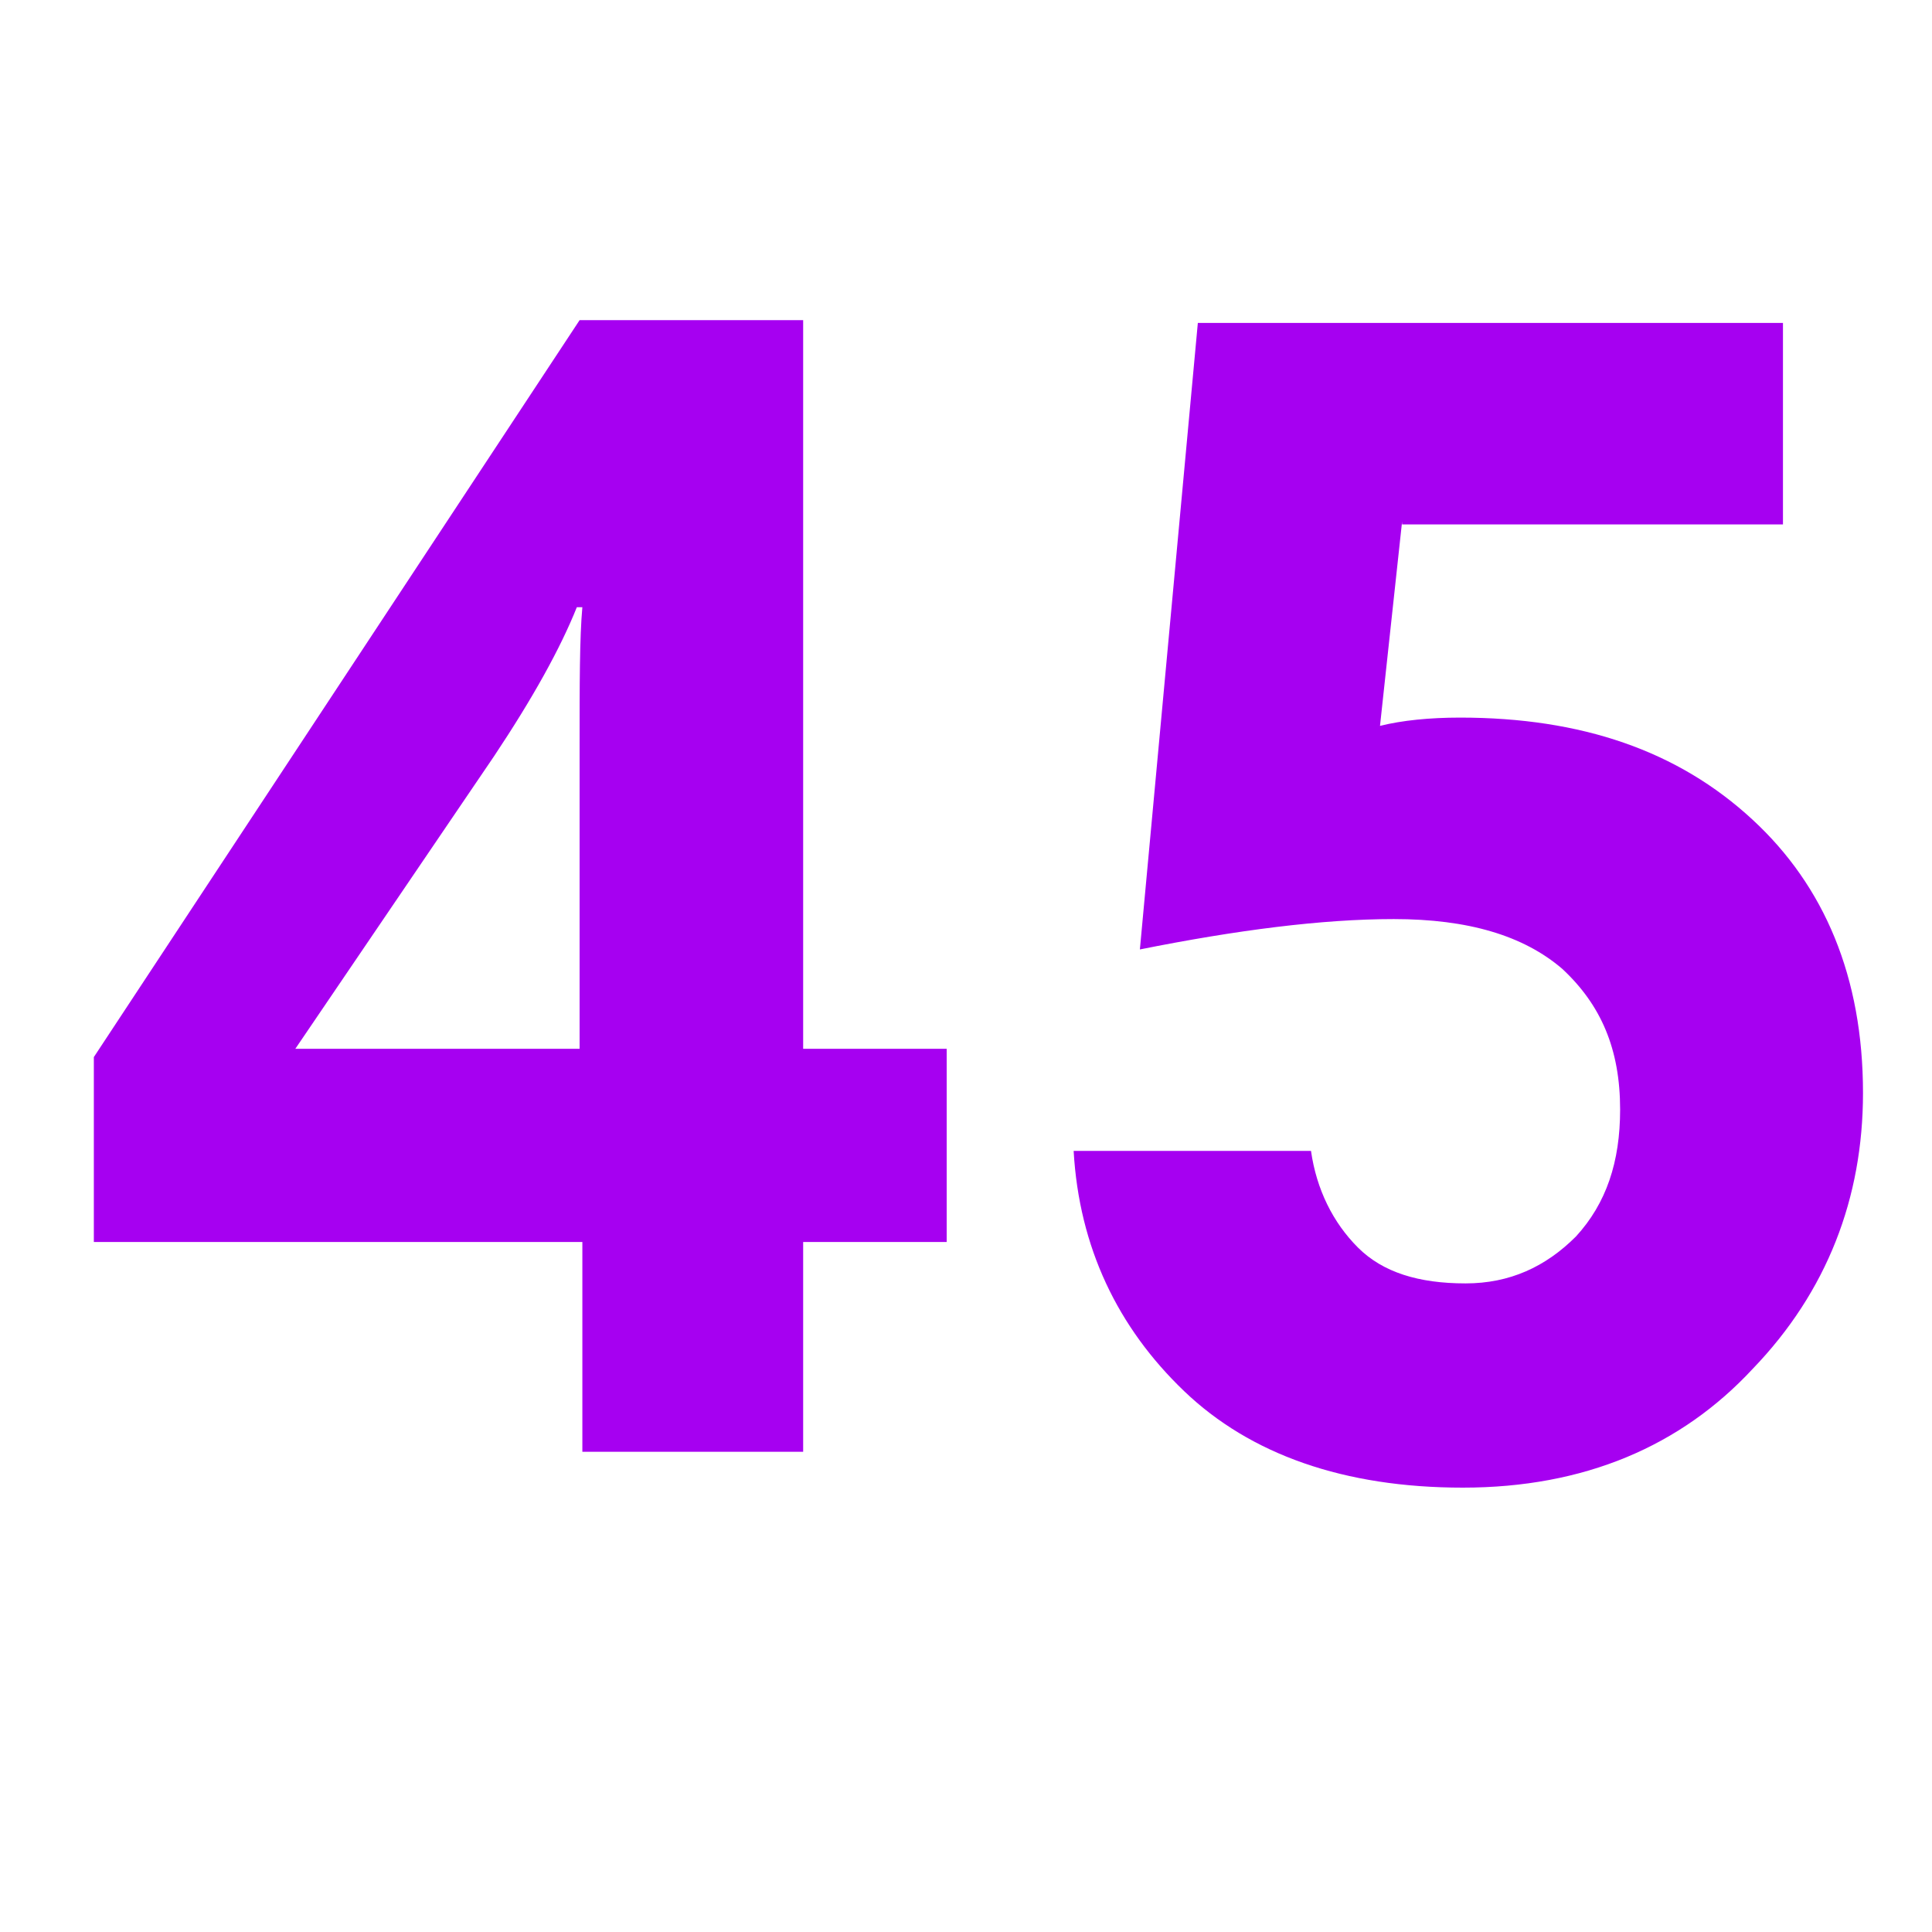 <?xml version="1.0" encoding="UTF-8"?> <!-- Generator: Adobe Illustrator 26.5.0, SVG Export Plug-In . SVG Version: 6.00 Build 0) --> <svg xmlns="http://www.w3.org/2000/svg" xmlns:xlink="http://www.w3.org/1999/xlink" id="Layer_1" x="0px" y="0px" viewBox="0 0 70 70" style="enable-background:new 0 0 70 70;" xml:space="preserve"> <style type="text/css"> .st0{enable-background:new ;} .st1{fill:#A600F1;} </style> <g id="Layer_2_00000134212443819165277520000012723021208523145099_"> </g> <g class="st0"> <path class="st1" d="M34.3,45h-5.2v7.6h-8V45H3.4v-6.7L21,11.6h8.1V38h5.2V45z M17.9,27.4L10.7,38H21V27c0-2.2,0-3.9,0.1-5h-0.2 C20.3,23.5,19.3,25.3,17.9,27.4z"></path> <path class="st1" d="M50.8,18.9L50,26.3c0.8-0.2,1.8-0.3,2.9-0.3c4.4,0,7.9,1.2,10.6,3.7c2.6,2.4,4,5.7,4,9.9c0,3.8-1.3,7.2-4,10 c-2.6,2.8-6.1,4.3-10.5,4.3c-4.3,0-7.7-1.2-10.1-3.5c-2.4-2.3-3.8-5.2-4-8.7h8.6c0.2,1.4,0.8,2.6,1.7,3.5c0.9,0.9,2.2,1.3,3.9,1.3 c1.6,0,2.9-0.6,4-1.7c1.1-1.2,1.6-2.7,1.6-4.6c0-2.2-0.7-3.8-2.1-5.1c-1.4-1.2-3.4-1.8-6.1-1.8c-2.6,0-5.7,0.4-9.2,1.1l2.1-22.7 h21.2v7.3H50.8z"></path> </g> </svg> 